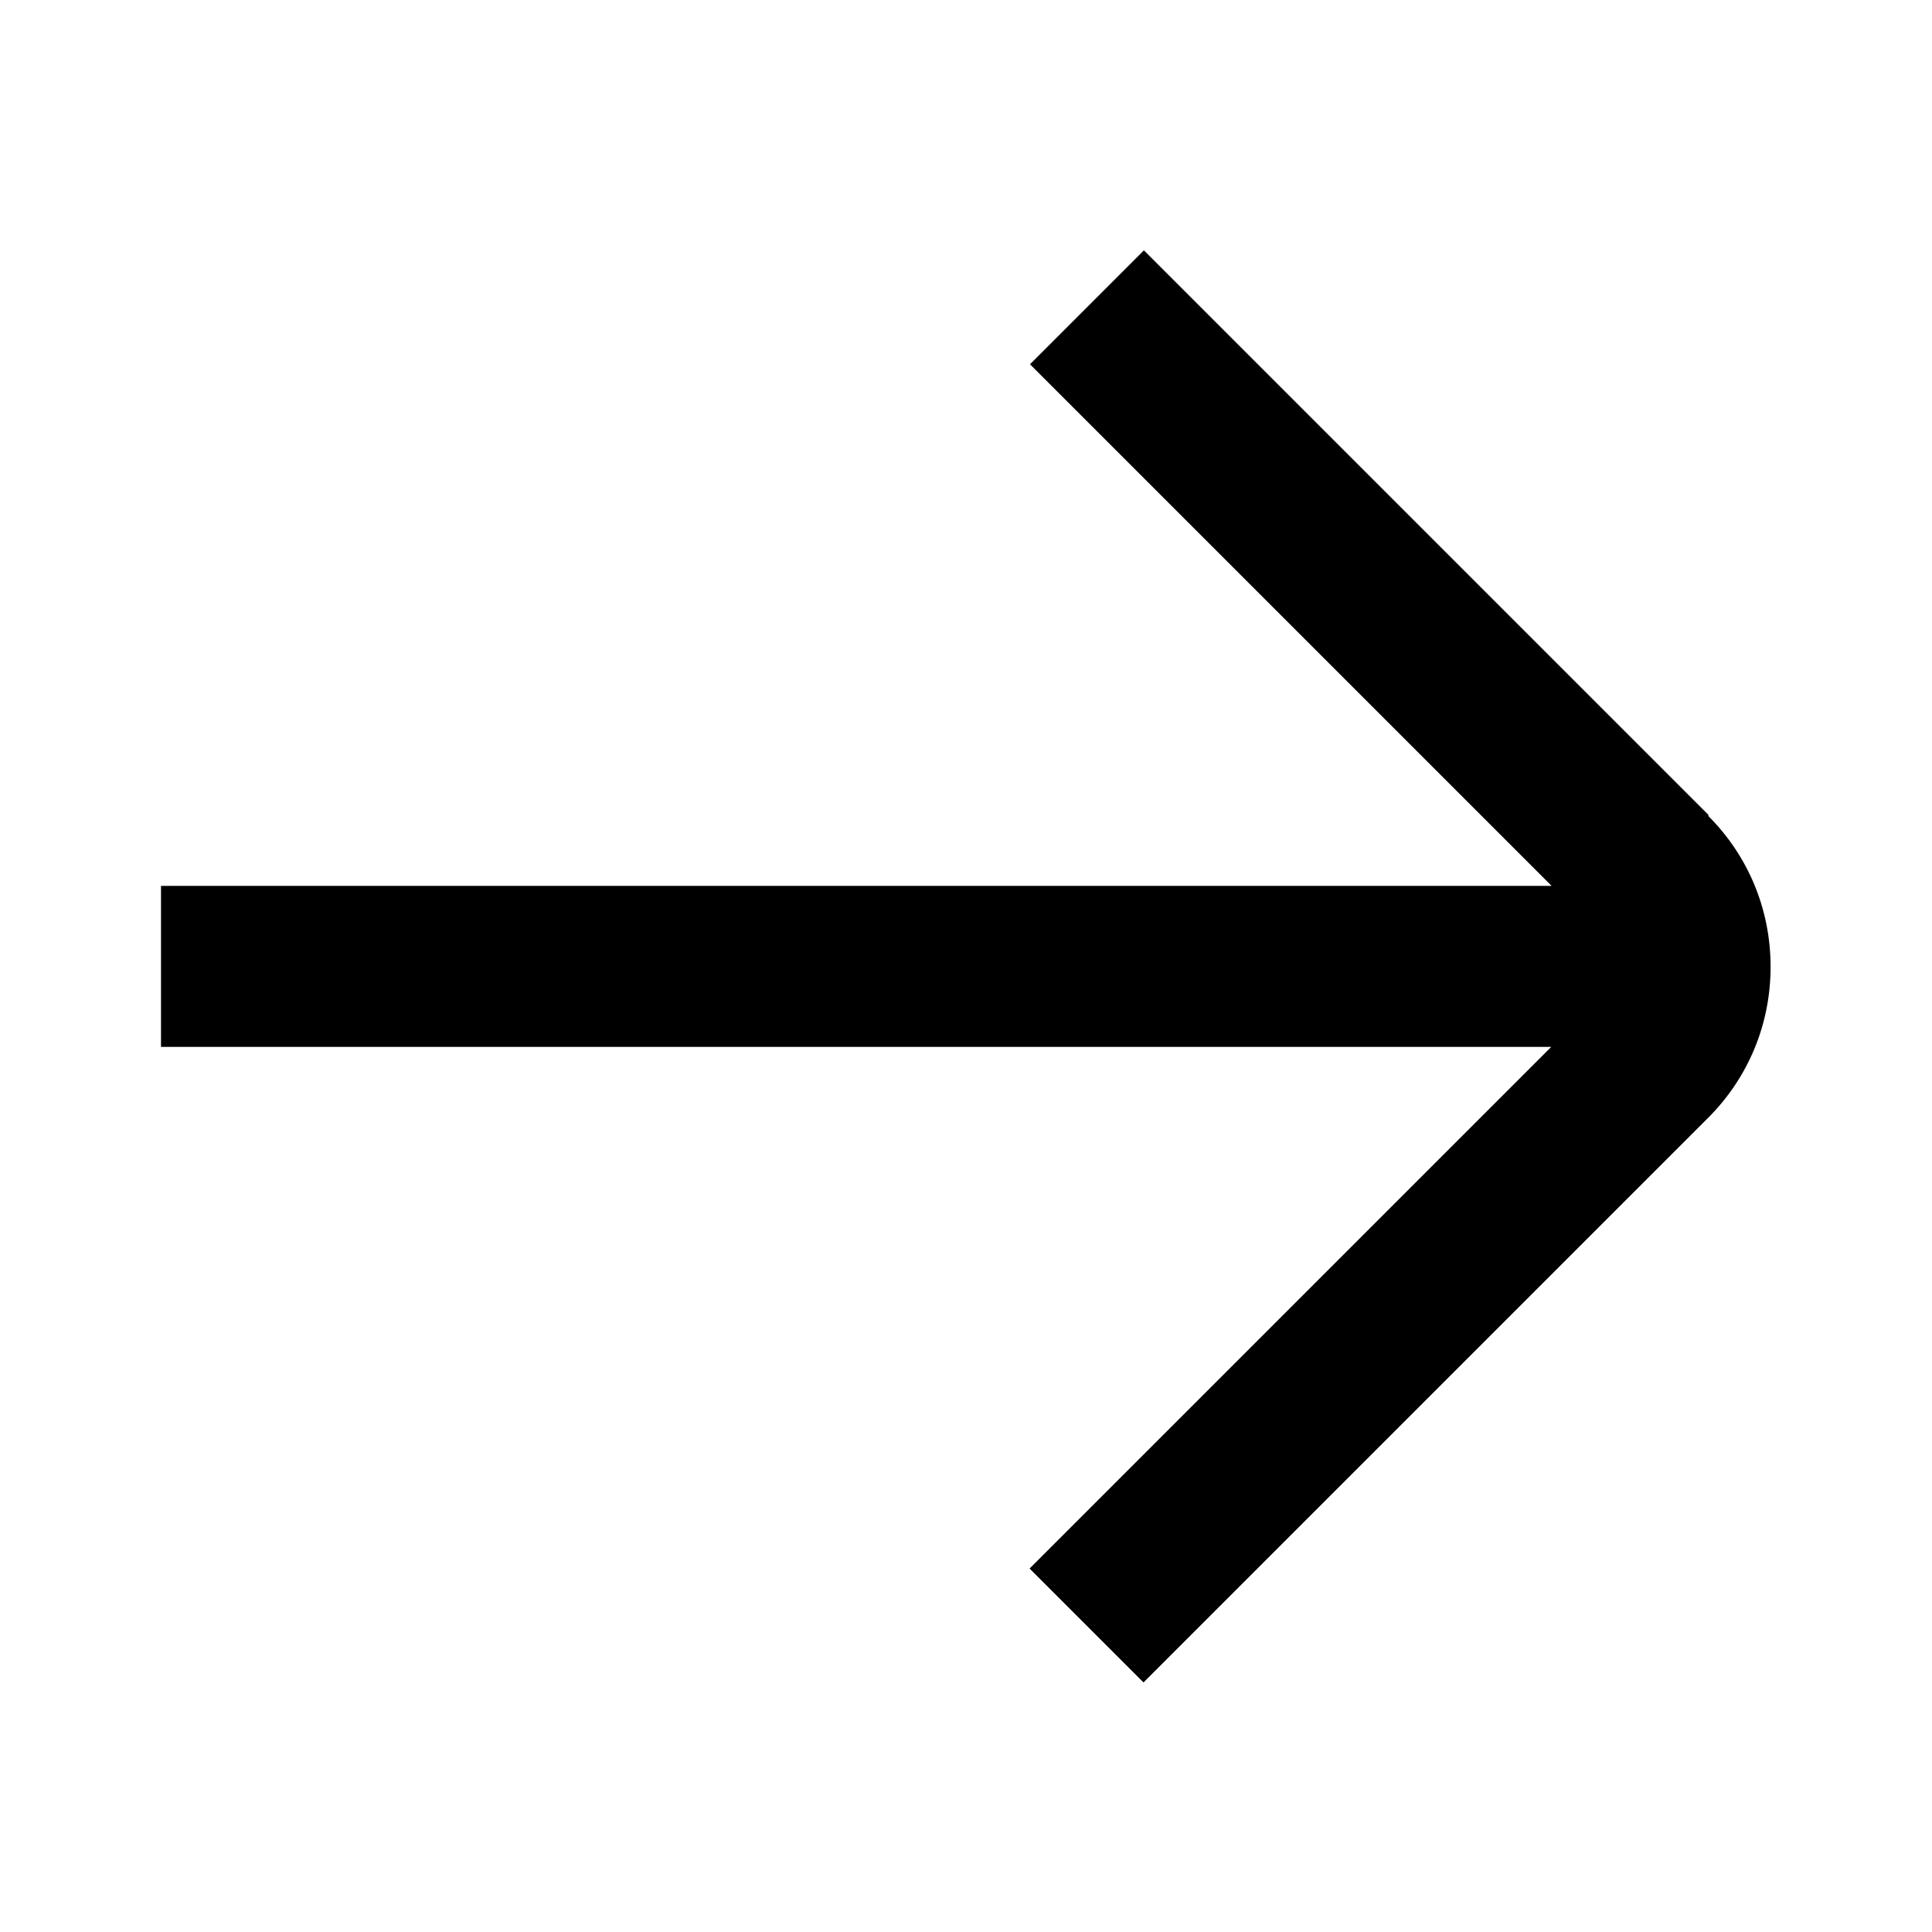 <?xml version="1.0" encoding="UTF-8"?>
<svg xmlns="http://www.w3.org/2000/svg" width="24" height="24" viewBox="0 0 24 24" fill="none">
  <path d="M21.225 10.125L14.21 3.11L12.795 4.525L19.275 11.005H2V13.005H19.27L12.79 19.485L14.205 20.9L21.22 13.885C21.72 13.385 21.995 12.72 21.995 12.01C21.995 11.3 21.72 10.635 21.22 10.135L21.225 10.125Z" fill="black"></path>
</svg>
